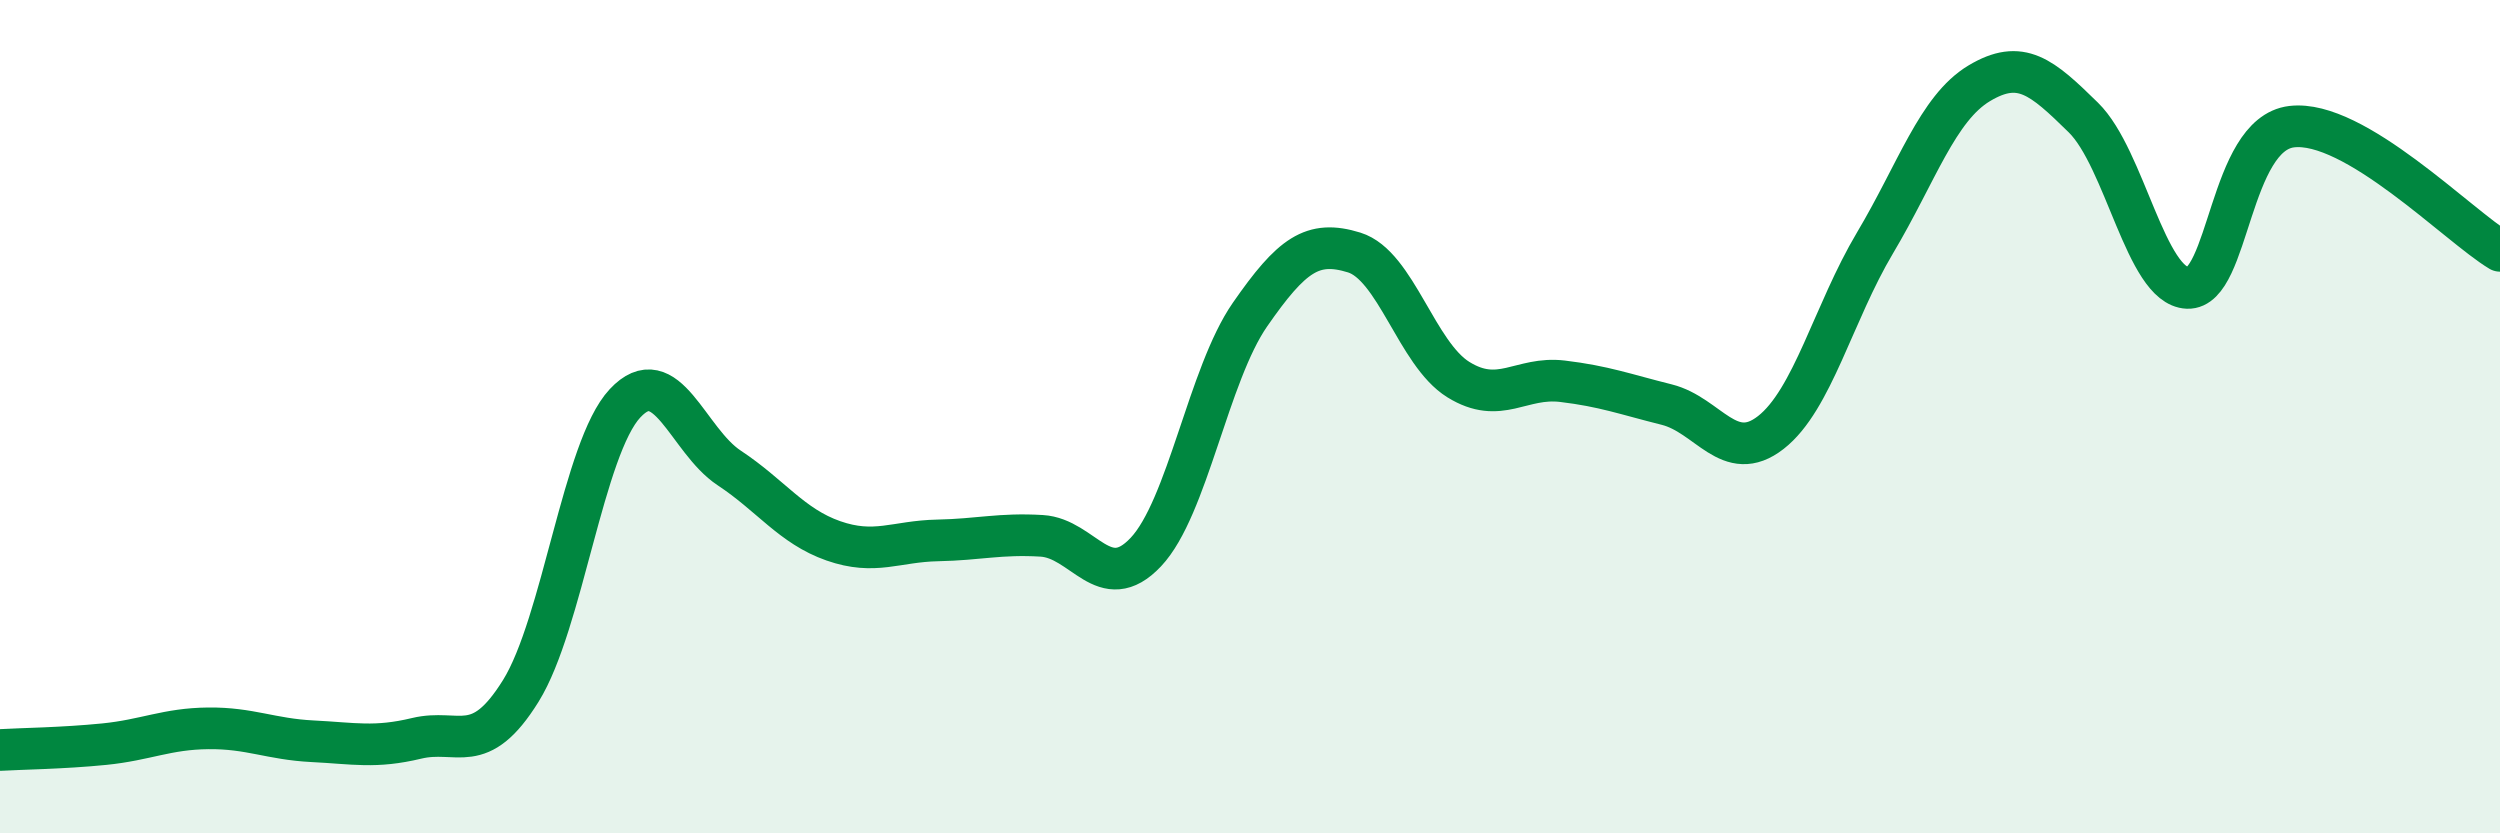 
    <svg width="60" height="20" viewBox="0 0 60 20" xmlns="http://www.w3.org/2000/svg">
      <path
        d="M 0,18 C 0.5,17.97 1.5,17.96 2.5,17.86 C 3.5,17.76 4,17.49 5,17.48 C 6,17.47 6.5,17.74 7.5,17.79 C 8.5,17.84 9,17.96 10,17.72 C 11,17.48 11.5,18.19 12.5,16.58 C 13.5,14.97 14,10.75 15,9.68 C 16,8.61 16.5,10.57 17.5,11.23 C 18.5,11.89 19,12.63 20,12.98 C 21,13.33 21.5,12.99 22.5,12.97 C 23.5,12.95 24,12.8 25,12.86 C 26,12.92 26.5,14.31 27.5,13.25 C 28.5,12.19 29,8.99 30,7.55 C 31,6.11 31.5,5.75 32.5,6.06 C 33.5,6.37 34,8.49 35,9.11 C 36,9.73 36.5,9.03 37.5,9.15 C 38.5,9.27 39,9.46 40,9.71 C 41,9.96 41.5,11.16 42.5,10.38 C 43.5,9.6 44,7.51 45,5.83 C 46,4.15 46.5,2.6 47.5,2 C 48.5,1.4 49,1.84 50,2.82 C 51,3.8 51.5,6.87 52.5,6.91 C 53.5,6.95 53.5,3.22 55,3.04 C 56.5,2.86 59,5.42 60,6.02L60 20L0 20Z"
        fill="#008740"
        opacity="0.1"
        stroke-linecap="round"
        stroke-linejoin="round"
      />
      <path
        d="M 0,18 C 0.5,17.97 1.5,17.96 2.5,17.86 C 3.5,17.76 4,17.49 5,17.48 C 6,17.47 6.5,17.74 7.5,17.79 C 8.5,17.84 9,17.96 10,17.72 C 11,17.48 11.5,18.19 12.5,16.58 C 13.5,14.97 14,10.75 15,9.68 C 16,8.61 16.5,10.57 17.5,11.23 C 18.5,11.89 19,12.63 20,12.98 C 21,13.33 21.5,12.99 22.5,12.97 C 23.5,12.95 24,12.8 25,12.86 C 26,12.92 26.5,14.31 27.5,13.25 C 28.5,12.19 29,8.99 30,7.55 C 31,6.11 31.5,5.75 32.5,6.06 C 33.5,6.37 34,8.49 35,9.11 C 36,9.73 36.5,9.03 37.5,9.15 C 38.5,9.27 39,9.46 40,9.71 C 41,9.96 41.5,11.16 42.5,10.38 C 43.5,9.6 44,7.51 45,5.83 C 46,4.15 46.5,2.6 47.5,2 C 48.5,1.4 49,1.84 50,2.82 C 51,3.8 51.5,6.87 52.5,6.91 C 53.5,6.95 53.5,3.22 55,3.04 C 56.5,2.86 59,5.42 60,6.02"
        stroke="#008740"
        stroke-width="1"
        fill="none"
        stroke-linecap="round"
        stroke-linejoin="round"
      />
    </svg>
  